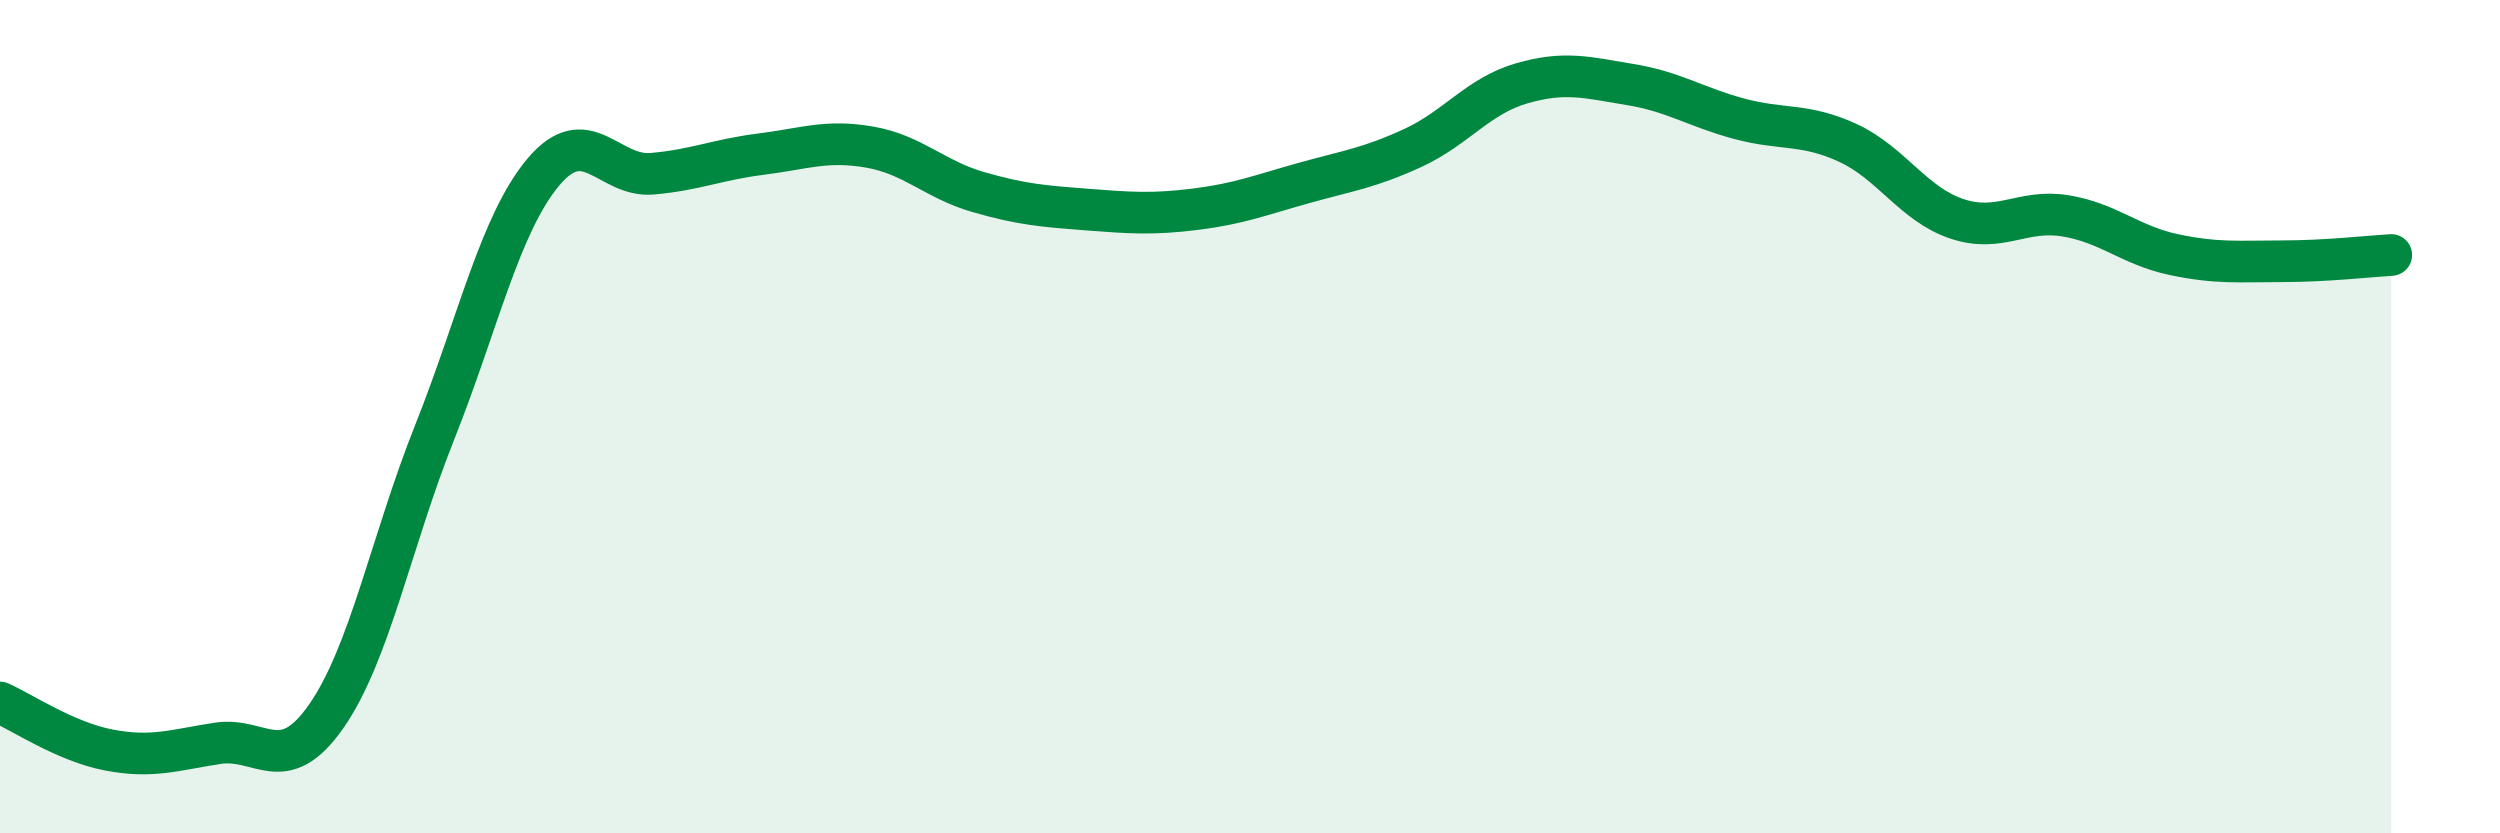 
    <svg width="60" height="20" viewBox="0 0 60 20" xmlns="http://www.w3.org/2000/svg">
      <path
        d="M 0,16.86 C 0.52,17.09 1.57,17.8 2.61,18 C 3.65,18.2 4.18,18 5.22,17.84 C 6.26,17.68 6.79,18.68 7.83,17.19 C 8.87,15.7 9.39,12.99 10.43,10.38 C 11.47,7.77 12,5.37 13.04,4.13 C 14.08,2.89 14.61,4.26 15.65,4.17 C 16.69,4.08 17.22,3.83 18.26,3.7 C 19.3,3.57 19.83,3.35 20.87,3.53 C 21.91,3.71 22.44,4.31 23.48,4.61 C 24.52,4.91 25.05,4.95 26.09,5.03 C 27.13,5.11 27.66,5.15 28.7,5.02 C 29.74,4.89 30.26,4.68 31.3,4.39 C 32.34,4.1 32.87,4.03 33.91,3.55 C 34.95,3.07 35.48,2.3 36.52,2 C 37.56,1.7 38.09,1.86 39.13,2.03 C 40.17,2.2 40.7,2.57 41.74,2.85 C 42.78,3.13 43.31,2.95 44.35,3.43 C 45.39,3.91 45.92,4.9 46.96,5.25 C 48,5.6 48.53,5.01 49.57,5.18 C 50.61,5.35 51.13,5.89 52.17,6.11 C 53.21,6.33 53.74,6.27 54.78,6.27 C 55.82,6.27 56.87,6.15 57.39,6.12L57.39 20L0 20Z"
        fill="#008740"
        opacity="0.1"
        stroke-linecap="round"
        stroke-linejoin="round"
      />
      <path
        d="M 0,16.86 C 0.52,17.09 1.57,17.8 2.61,18 C 3.65,18.2 4.18,18 5.22,17.84 C 6.26,17.68 6.79,18.68 7.83,17.19 C 8.87,15.7 9.39,12.99 10.43,10.38 C 11.47,7.77 12,5.37 13.04,4.13 C 14.08,2.89 14.61,4.26 15.65,4.17 C 16.69,4.08 17.22,3.83 18.26,3.7 C 19.3,3.57 19.83,3.35 20.87,3.53 C 21.91,3.71 22.44,4.31 23.48,4.61 C 24.52,4.91 25.05,4.95 26.09,5.03 C 27.13,5.11 27.66,5.15 28.7,5.02 C 29.74,4.89 30.26,4.68 31.3,4.39 C 32.34,4.1 32.87,4.03 33.91,3.55 C 34.95,3.07 35.48,2.3 36.52,2 C 37.56,1.7 38.09,1.86 39.13,2.03 C 40.17,2.2 40.7,2.57 41.74,2.85 C 42.78,3.13 43.31,2.95 44.35,3.43 C 45.39,3.91 45.92,4.9 46.96,5.25 C 48,5.6 48.53,5.01 49.57,5.18 C 50.61,5.35 51.13,5.89 52.17,6.11 C 53.21,6.33 53.74,6.27 54.78,6.27 C 55.82,6.27 56.87,6.15 57.39,6.12"
        stroke="#008740"
        stroke-width="1"
        fill="none"
        stroke-linecap="round"
        stroke-linejoin="round"
      />
    </svg>
  